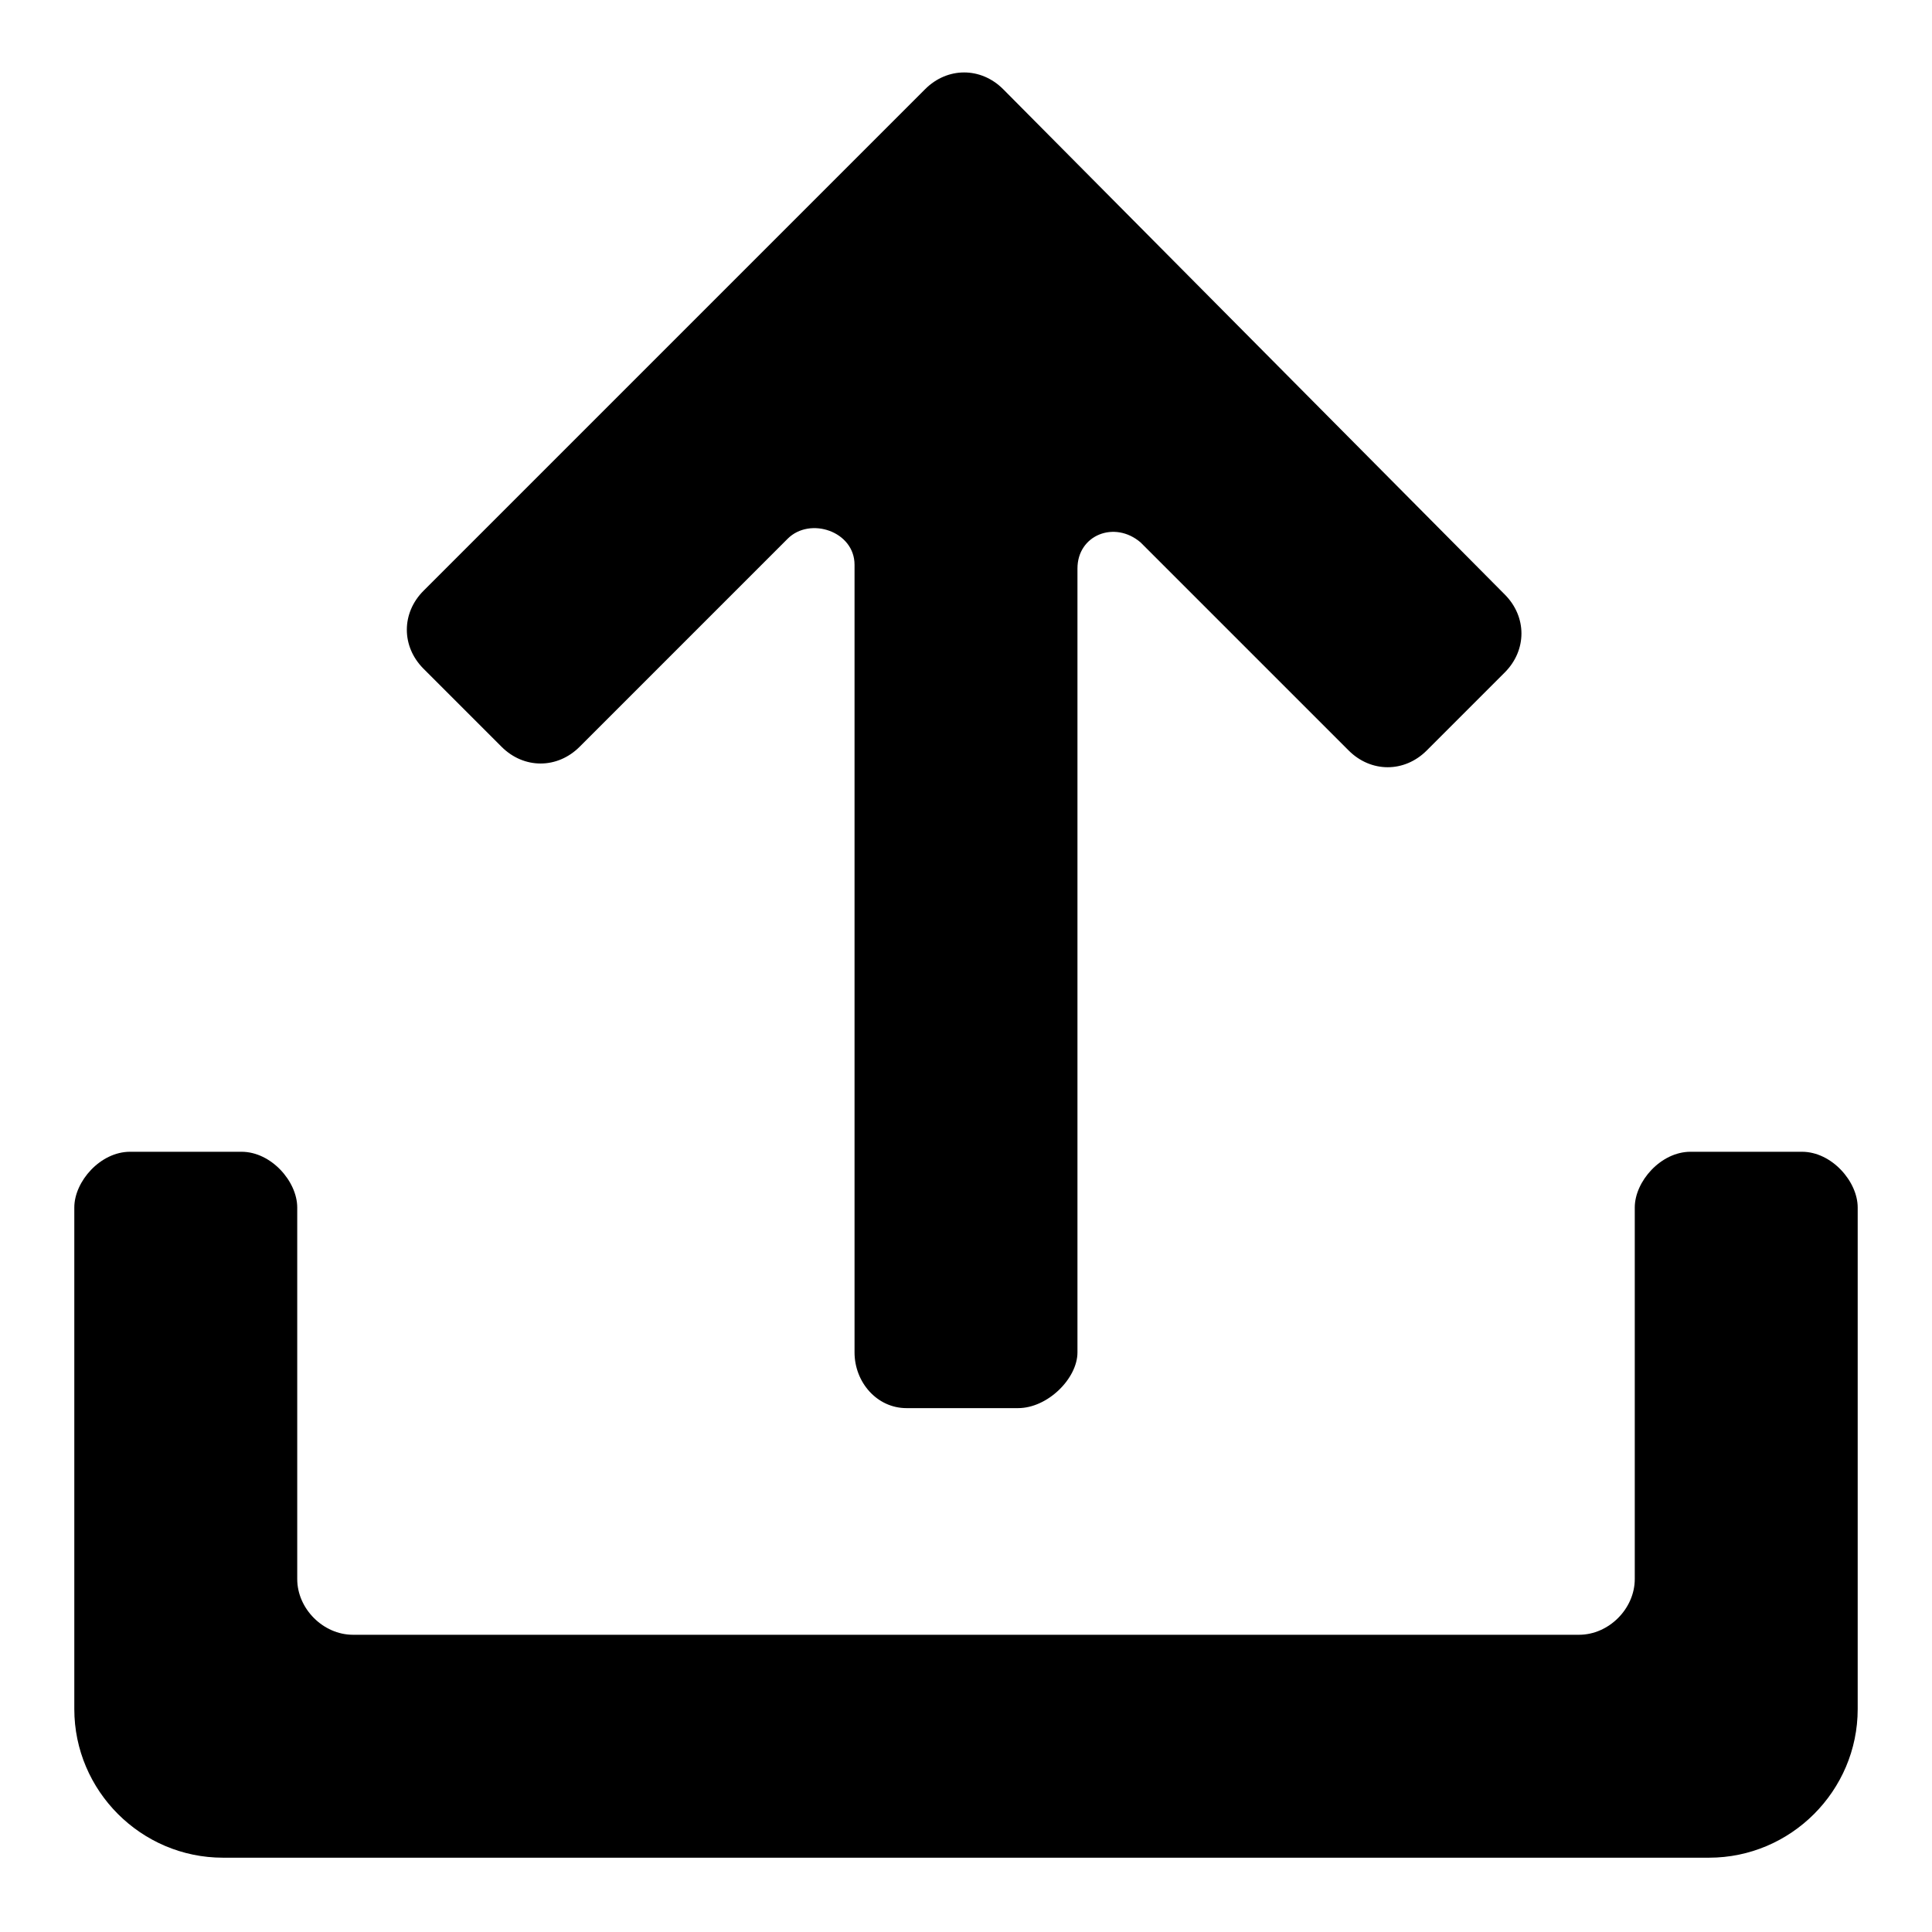 <?xml version="1.0" encoding="utf-8"?>
<svg fill="#000000" xmlns="http://www.w3.org/2000/svg" 
	 width="800px" height="800px" viewBox="0 0 52 52" enable-background="new 0 0 52 52" xml:space="preserve">
<g>
	<path d="M48.5,31h-3c-0.8,0-1.5,0.8-1.5,1.5v10c0,0.8-0.7,1.5-1.5,1.5h-33C8.7,44,8,43.3,8,42.5v-10
		C8,31.8,7.3,31,6.5,31h-3C2.7,31,2,31.8,2,32.5V46c0,2.2,1.8,4,4,4h40c2.2,0,4-1.8,4-4V32.5C50,31.8,49.3,31,48.5,31z"/>
	<path d="M27,2.4c-0.6-0.6-1.5-0.6-2.1,0L11.4,15.9c-0.6,0.6-0.6,1.5,0,2.1l2.1,2.1c0.6,0.6,1.5,0.6,2.1,0l5.6-5.6
		c0.6-0.6,1.8-0.2,1.8,0.7v21.2c0,0.8,0.6,1.5,1.4,1.5h3c0.8,0,1.6-0.8,1.6-1.5V15.3c0-0.9,1-1.3,1.7-0.7l5.6,5.6
		c0.6,0.6,1.5,0.6,2.1,0l2.1-2.1c0.6-0.6,0.6-1.5,0-2.1L27,2.4z"/>
</g>
</svg>